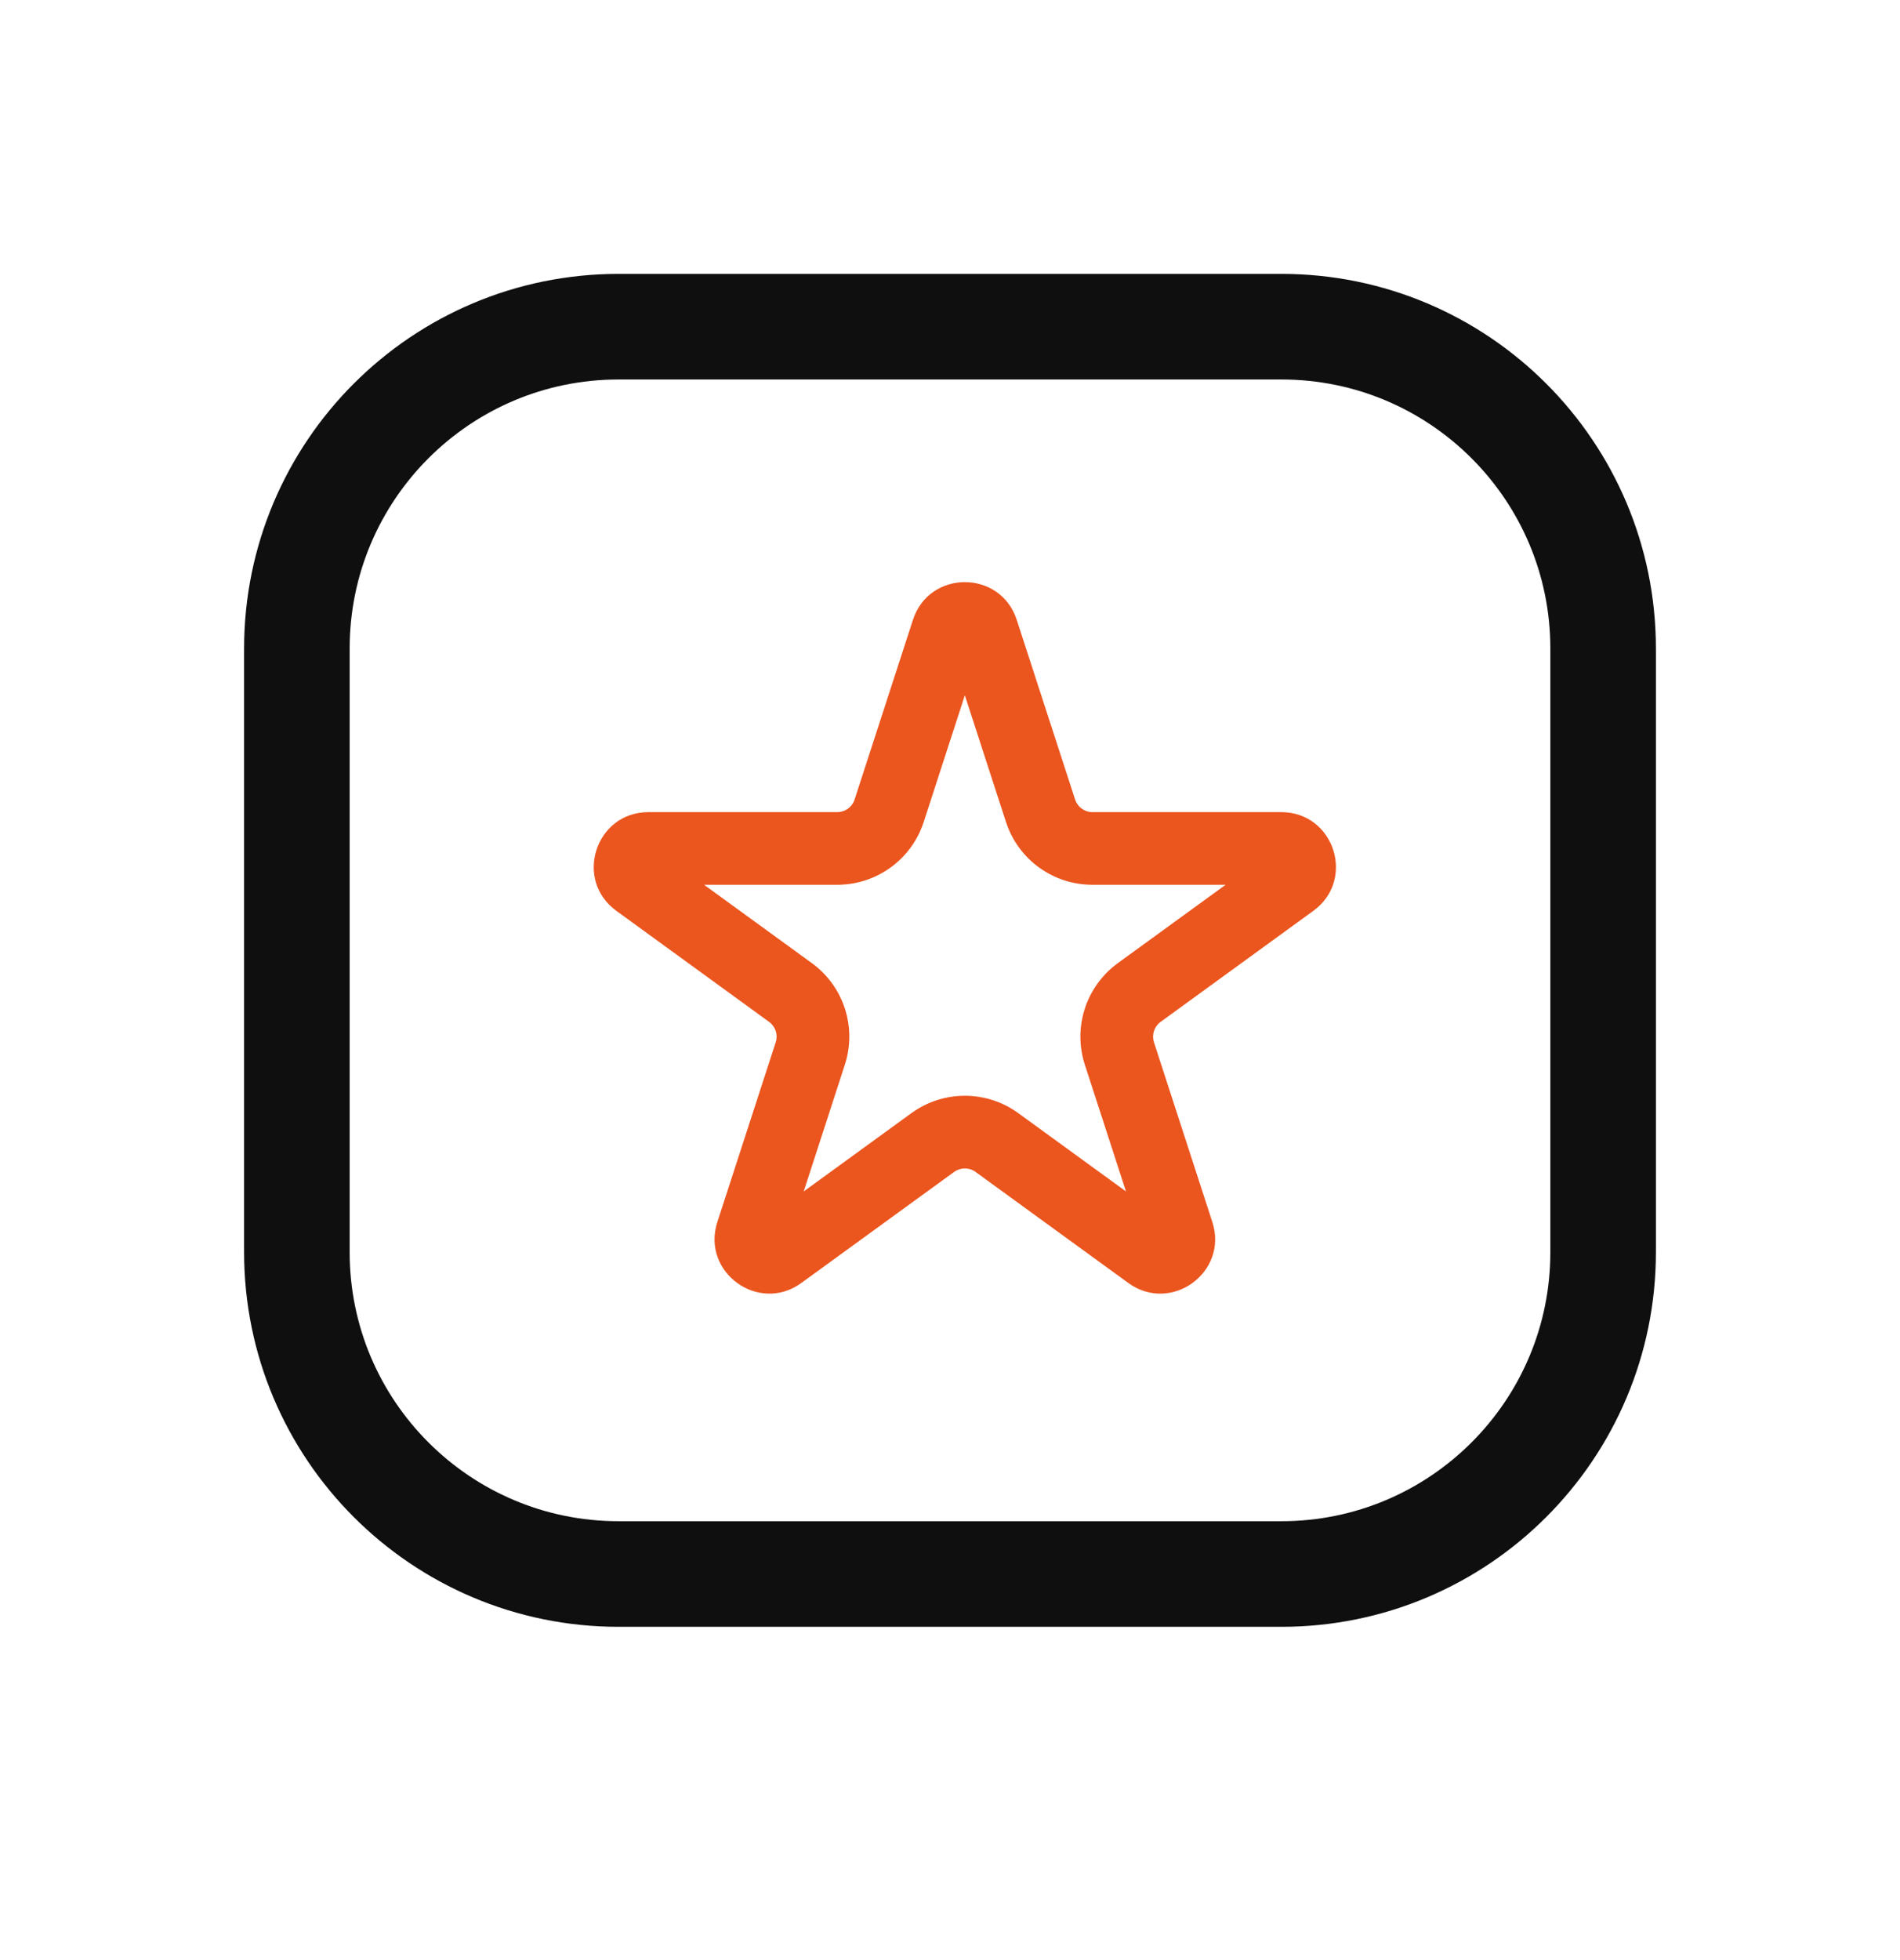 <svg width="32" height="33" viewBox="0 0 32 33" fill="none" xmlns="http://www.w3.org/2000/svg">
<path d="M5 10.919C5 7.926 7.426 5.5 10.419 5.5H21.581C24.574 5.5 27 7.926 27 10.919V21.081C27 24.074 24.574 26.5 21.581 26.5H10.419C7.426 26.5 5 24.074 5 21.081V10.919Z" stroke="#100F0F" stroke-width="1.778"/>
<path fill-rule="evenodd" clip-rule="evenodd" d="M16.25 11.706L15.557 13.839C15.352 14.47 14.764 14.896 14.102 14.896H11.858L13.673 16.215C14.21 16.605 14.434 17.295 14.229 17.925L13.536 20.059L15.351 18.74C15.887 18.351 16.613 18.351 17.149 18.74L18.964 20.059L18.271 17.925C18.066 17.295 18.291 16.605 18.827 16.215L20.642 14.896H18.398C17.735 14.896 17.148 14.47 16.943 13.839L16.25 11.706ZM17.124 10.436C16.849 9.589 15.651 9.589 15.376 10.436L14.393 13.461C14.352 13.587 14.234 13.673 14.102 13.673H10.921C10.03 13.673 9.66 14.812 10.381 15.335L12.954 17.205C13.061 17.283 13.106 17.421 13.065 17.547L12.082 20.573C11.807 21.419 12.776 22.123 13.496 21.6L16.07 19.73C16.177 19.652 16.323 19.652 16.43 19.73L19.003 21.6C19.724 22.123 20.693 21.419 20.418 20.573L19.435 17.547C19.394 17.421 19.439 17.283 19.546 17.205L22.119 15.335C22.84 14.812 22.47 13.673 21.579 13.673H18.398C18.266 13.673 18.148 13.587 18.107 13.461L17.124 10.436Z" fill="#EB551E"/>
</svg>
